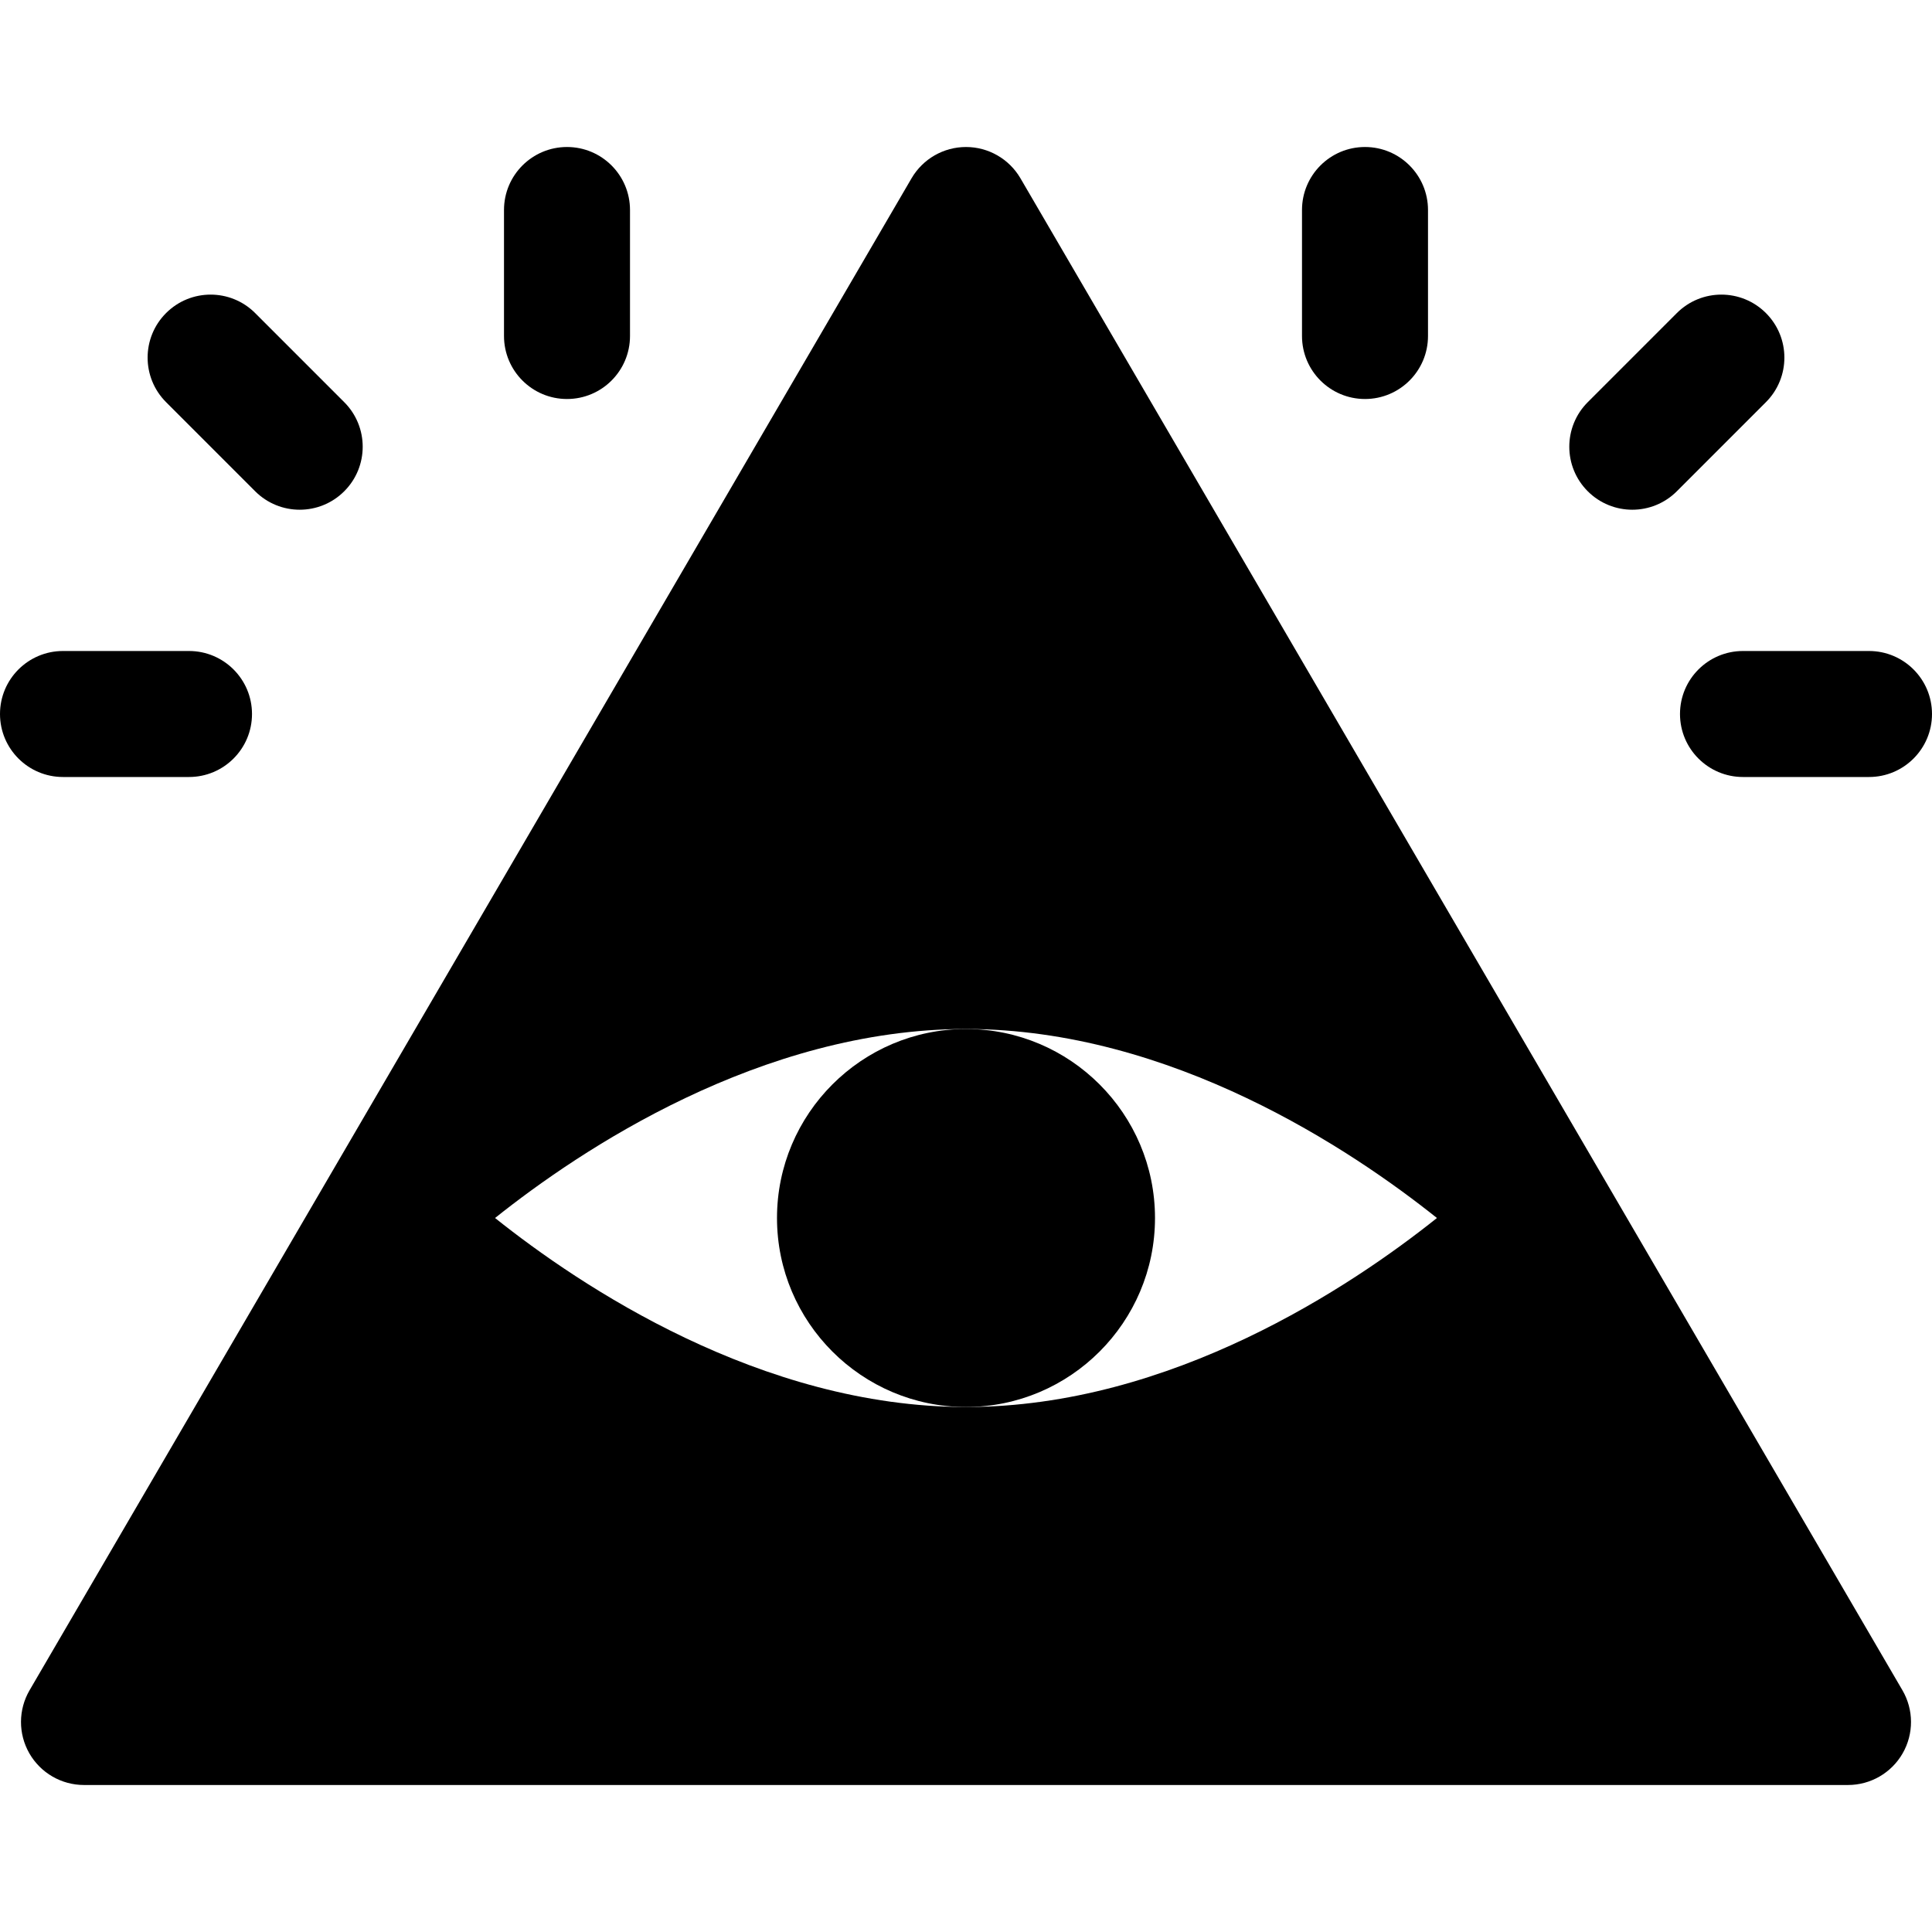 <?xml version="1.0" encoding="iso-8859-1"?>
<!-- Generator: Adobe Illustrator 19.0.0, SVG Export Plug-In . SVG Version: 6.00 Build 0)  -->
<svg version="1.1" id="Layer_1" xmlns="http://www.w3.org/2000/svg" xmlns:xlink="http://www.w3.org/1999/xlink" x="0px" y="0px"
	 viewBox="0 0 512 512" style="enable-background:new 0 0 512 512;" xml:space="preserve">
<g>
	<g>
		<path d="M256,272.696c-27.619,0-50.087,22.468-50.087,50.087c0,27.619,22.468,50.087,50.087,50.087s50.087-22.468,50.087-50.087
			S283.619,272.696,256,272.696z"/>
	</g>
</g>
<g>
	<g>
		<path d="M504.163,447.935L270.424,47.239c-3-5.13-8.489-8.282-14.424-8.282s-11.424,3.152-14.424,8.282L7.837,447.934
			c-3.011,5.163-3.033,11.543-0.055,16.728c2.979,5.185,8.5,8.381,14.478,8.381h467.478c5.978,0,11.5-3.196,14.478-8.38
			C507.196,459.479,507.174,453.098,504.163,447.935z M256,372.87c-54.435,0-102.283-32.104-124.804-50.087
			c22.532-17.989,70.37-50.087,124.804-50.087c54.434,0,102.283,32.103,124.804,50.087C358.272,340.772,310.435,372.87,256,372.87z"
			/>
	</g>
</g>
<g>
	<g>
		<path d="M150.261,38.957c-9.217,0-16.696,7.473-16.696,16.696v33.391c0,9.223,7.479,16.696,16.696,16.696
			c9.217,0,16.696-7.473,16.696-16.696V55.652C166.957,46.43,159.478,38.957,150.261,38.957z"/>
	</g>
</g>
<g>
	<g>
		<path d="M50.087,172.522H16.696C7.479,172.522,0,179.995,0,189.217s7.479,16.696,16.696,16.696h33.391
			c9.217,0,16.696-7.473,16.696-16.696C66.783,179.994,59.304,172.522,50.087,172.522z"/>
	</g>
</g>
<g>
	<g>
		<path d="M91.227,106.581L67.62,82.967c-6.521-6.521-17.087-6.521-23.609,0c-6.521,6.516-6.521,17.087,0,23.609L67.62,130.19
			c3.261,3.26,7.533,4.891,11.804,4.891c4.272,0,8.544-1.631,11.804-4.892C97.749,123.674,97.749,113.102,91.227,106.581z"/>
	</g>
</g>
<g>
	<g>
		<path d="M361.739,38.957c-9.217,0-16.696,7.473-16.696,16.696v33.391c0,9.223,7.479,16.696,16.696,16.696
			s16.696-7.473,16.696-16.696V55.652C378.435,46.43,370.956,38.957,361.739,38.957z"/>
	</g>
</g>
<g>
	<g>
		<path d="M495.304,172.522h-33.391c-9.217,0-16.696,7.473-16.696,16.696c0,9.223,7.479,16.696,16.696,16.696h33.391
			c9.217,0,16.696-7.473,16.696-16.696C512,179.995,504.521,172.522,495.304,172.522z"/>
	</g>
</g>
<g>
	<g>
		<path d="M467.989,82.967c-6.521-6.521-17.087-6.521-23.609,0l-23.609,23.614c-6.521,6.521-6.521,17.092,0,23.609
			c3.261,3.261,7.533,4.892,11.804,4.892s8.544-1.632,11.805-4.892l23.609-23.614C474.51,100.055,474.51,89.484,467.989,82.967z"/>
	</g>
</g>
<g>
</g>
<g>
</g>
<g>
</g>
<g>
</g>
<g>
</g>
<g>
</g>
<g>
</g>
<g>
</g>
<g>
</g>
<g>
</g>
<g>
</g>
<g>
</g>
<g>
</g>
<g>
</g>
<g>
</g>
</svg>
